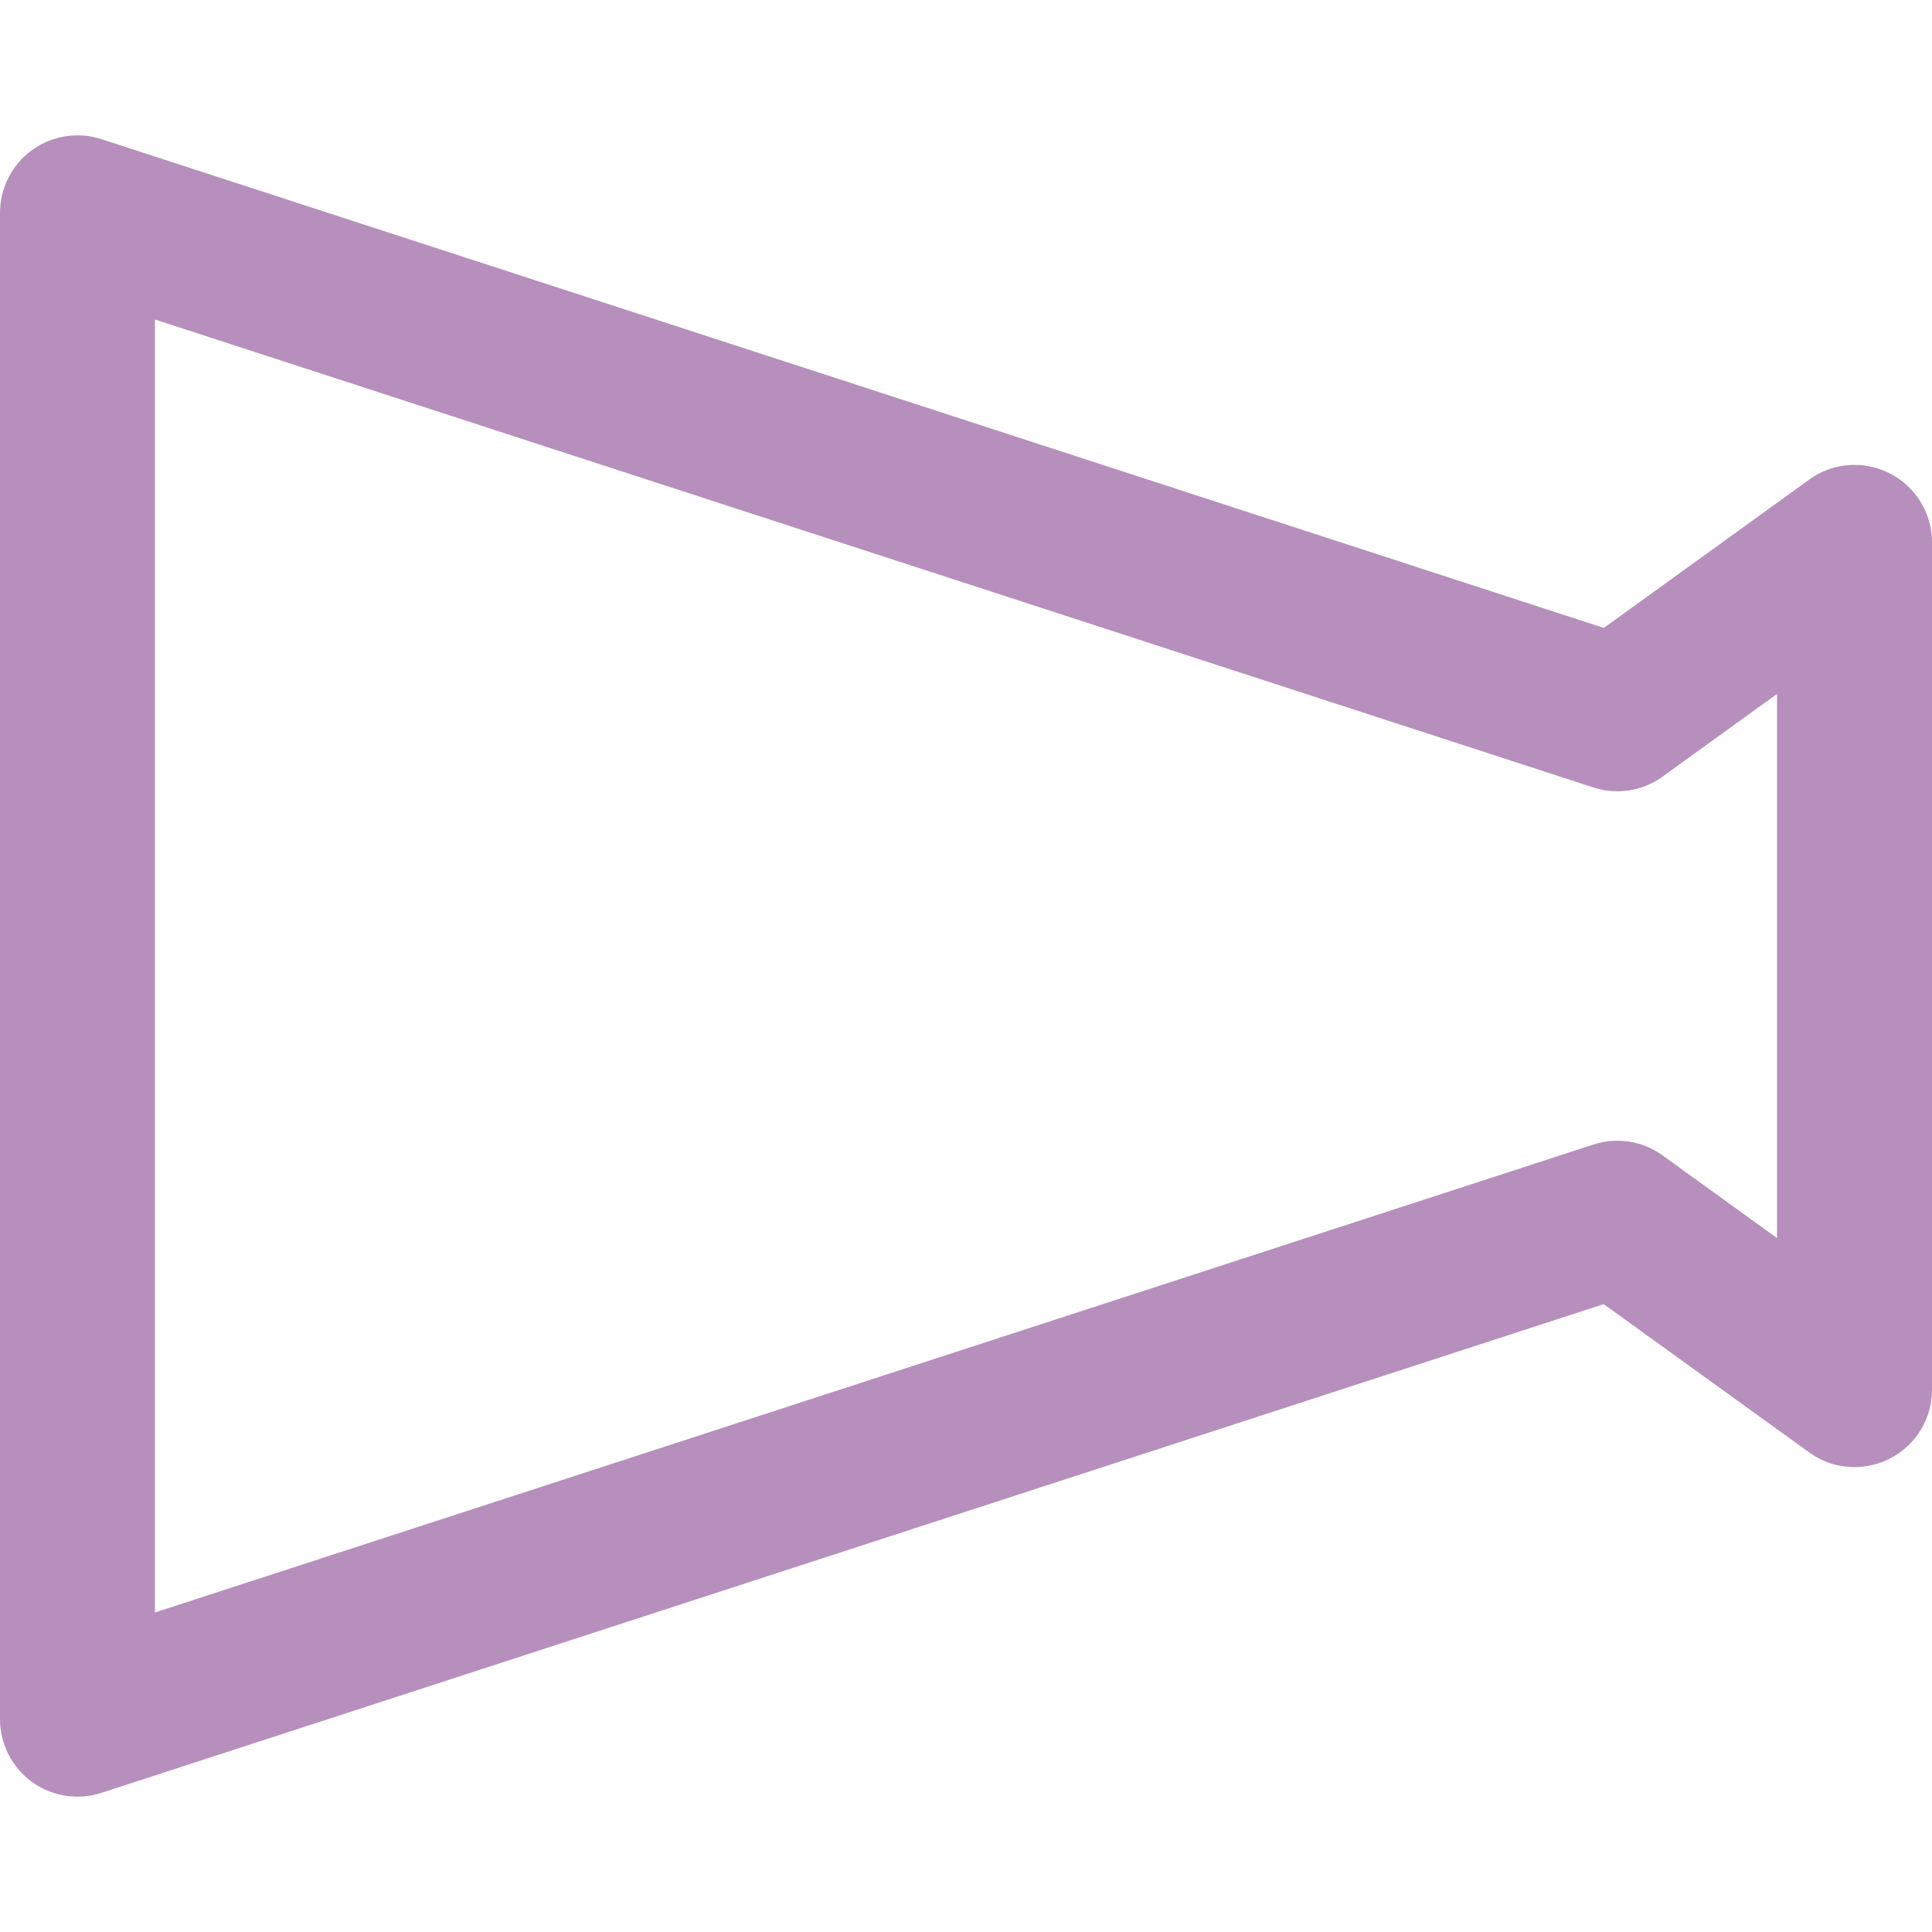 <!--?xml version="1.0" encoding="utf-8"?-->
<!-- Generator: Adobe Illustrator 15.1.0, SVG Export Plug-In . SVG Version: 6.00 Build 0)  -->

<svg version="1.1" id="_x32_" xmlns="http://www.w3.org/2000/svg" xmlns:xlink="http://www.w3.org/1999/xlink" x="0px" y="0px" width="512px" height="512px" viewBox="0 0 512 512" style="width: 256px; height: 256px; opacity: 1;" xml:space="preserve">
<style type="text/css">

	.st0{fill:#4B4B4B;}

</style>
<g>
	<path class="st0" d="M500.813,125.453c-2.906-1.469-6.125-2.25-9.344-2.25c-4.359,0-8.516,1.359-12.016,3.906l-54.422,39.297
		L26.875,36.875c-2.063-0.672-4.188-1-6.344-1c-4.359,0-8.531,1.359-12.063,3.922C3.156,43.625,0,49.844,0,56.406v399.203
		c0,6.531,3.156,12.75,8.469,16.625c3.531,2.547,7.719,3.891,12.063,3.891c2.156,0,4.281-0.328,6.344-1L425,345.609l54.438,39.281
		c3.516,2.563,7.656,3.906,12.016,3.906c3.234,0,6.453-0.781,9.359-2.25C507.719,383,512,376,512,368.266V143.75
		C512,136,507.719,129,500.813,125.453z M470.938,328.109l-30.328-21.906c-3.516-2.547-7.672-3.891-12.016-3.891
		c-2.156,0-4.313,0.344-6.359,1.016l-381.172,124V84.672l381.156,124c2.063,0.688,4.219,1.016,6.375,1.016
		c4.344,0,8.5-1.344,12.016-3.891l30.328-21.906V328.109z" style="fill: rgba(96, 11, 110, 0.46);"></path>
</g>
</svg>
